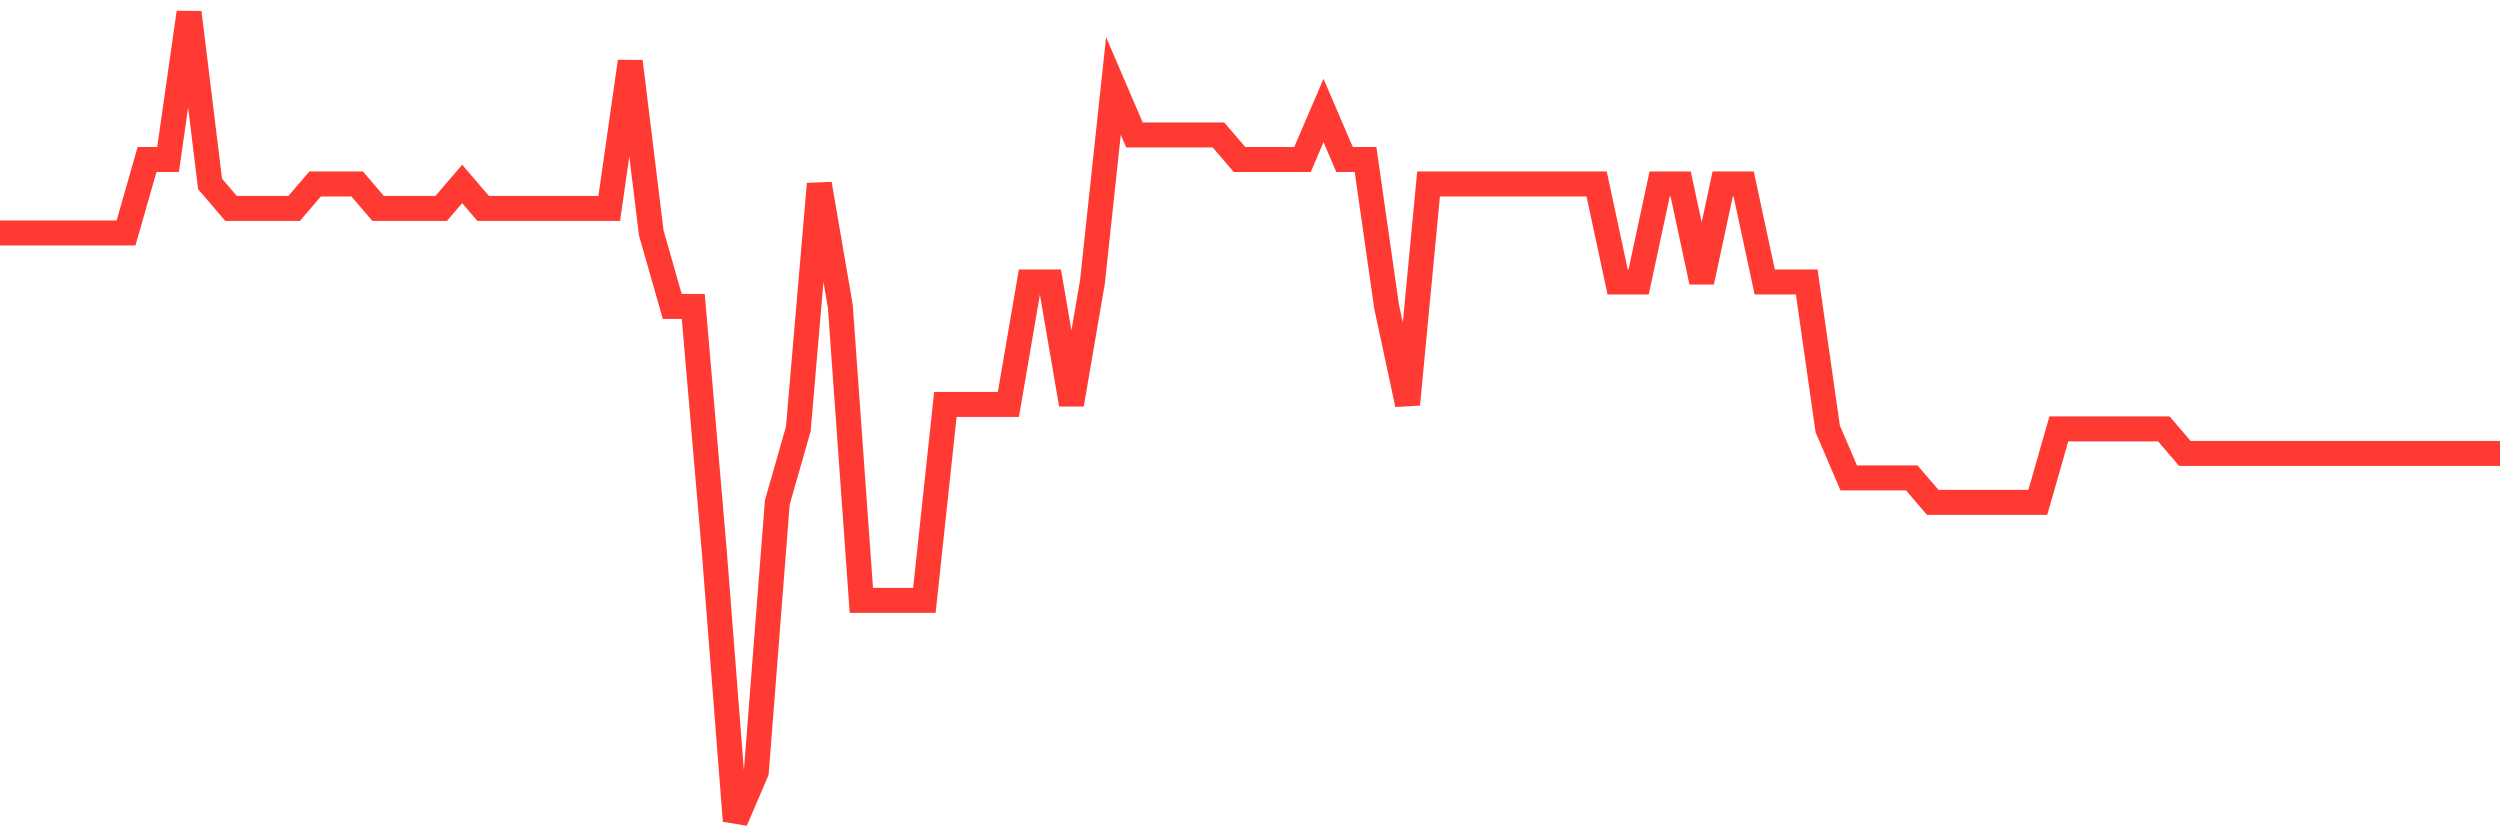 <svg
  xmlns="http://www.w3.org/2000/svg"
  xmlns:xlink="http://www.w3.org/1999/xlink"
  width="120"
  height="40"
  viewBox="0 0 120 40"
  preserveAspectRatio="none"
>
  <polyline
    points="0,11.182 1.008,11.182 2.017,11.182 3.025,11.182 4.034,11.182 5.042,11.182 6.05,11.182 7.059,7.655 8.067,7.655 9.076,0.6 10.084,8.83 11.092,10.006 12.101,10.006 13.109,10.006 14.118,10.006 15.126,8.83 16.134,8.83 17.143,8.83 18.151,10.006 19.16,10.006 20.168,10.006 21.176,10.006 22.185,8.83 23.193,10.006 24.202,10.006 25.21,10.006 26.218,10.006 27.227,10.006 28.235,10.006 29.244,10.006 30.252,2.952 31.261,11.182 32.269,14.709 33.277,14.709 34.286,26.467 35.294,39.4 36.303,37.048 37.311,24.115 38.319,20.588 39.328,8.83 40.336,14.709 41.345,28.818 42.353,28.818 43.361,28.818 44.37,28.818 45.378,19.412 46.387,19.412 47.395,19.412 48.403,19.412 49.412,13.533 50.42,13.533 51.429,19.412 52.437,13.533 53.445,4.127 54.454,6.479 55.462,6.479 56.471,6.479 57.479,6.479 58.487,6.479 59.496,7.655 60.504,7.655 61.513,7.655 62.521,7.655 63.529,5.303 64.538,7.655 65.546,7.655 66.555,14.709 67.563,19.412 68.571,8.83 69.58,8.83 70.588,8.83 71.597,8.83 72.605,8.83 73.613,8.83 74.622,8.83 75.63,8.83 76.639,8.83 77.647,13.533 78.655,13.533 79.664,8.83 80.672,8.83 81.681,13.533 82.689,8.83 83.697,8.83 84.706,13.533 85.714,13.533 86.723,13.533 87.731,20.588 88.739,22.939 89.748,22.939 90.756,22.939 91.765,22.939 92.773,24.115 93.782,24.115 94.79,24.115 95.798,24.115 96.807,24.115 97.815,24.115 98.824,20.588 99.832,20.588 100.84,20.588 101.849,20.588 102.857,20.588 103.866,20.588 104.874,21.764 105.882,21.764 106.891,21.764 107.899,21.764 108.908,21.764 109.916,21.764 110.924,21.764 111.933,21.764 112.941,21.764 113.95,21.764 114.958,21.764 115.966,21.764 116.975,21.764 117.983,21.764 118.992,21.764 120,21.764"
    fill="none"
    stroke="#ff3a33"
    stroke-width="1.2"
  >
  </polyline>
</svg>